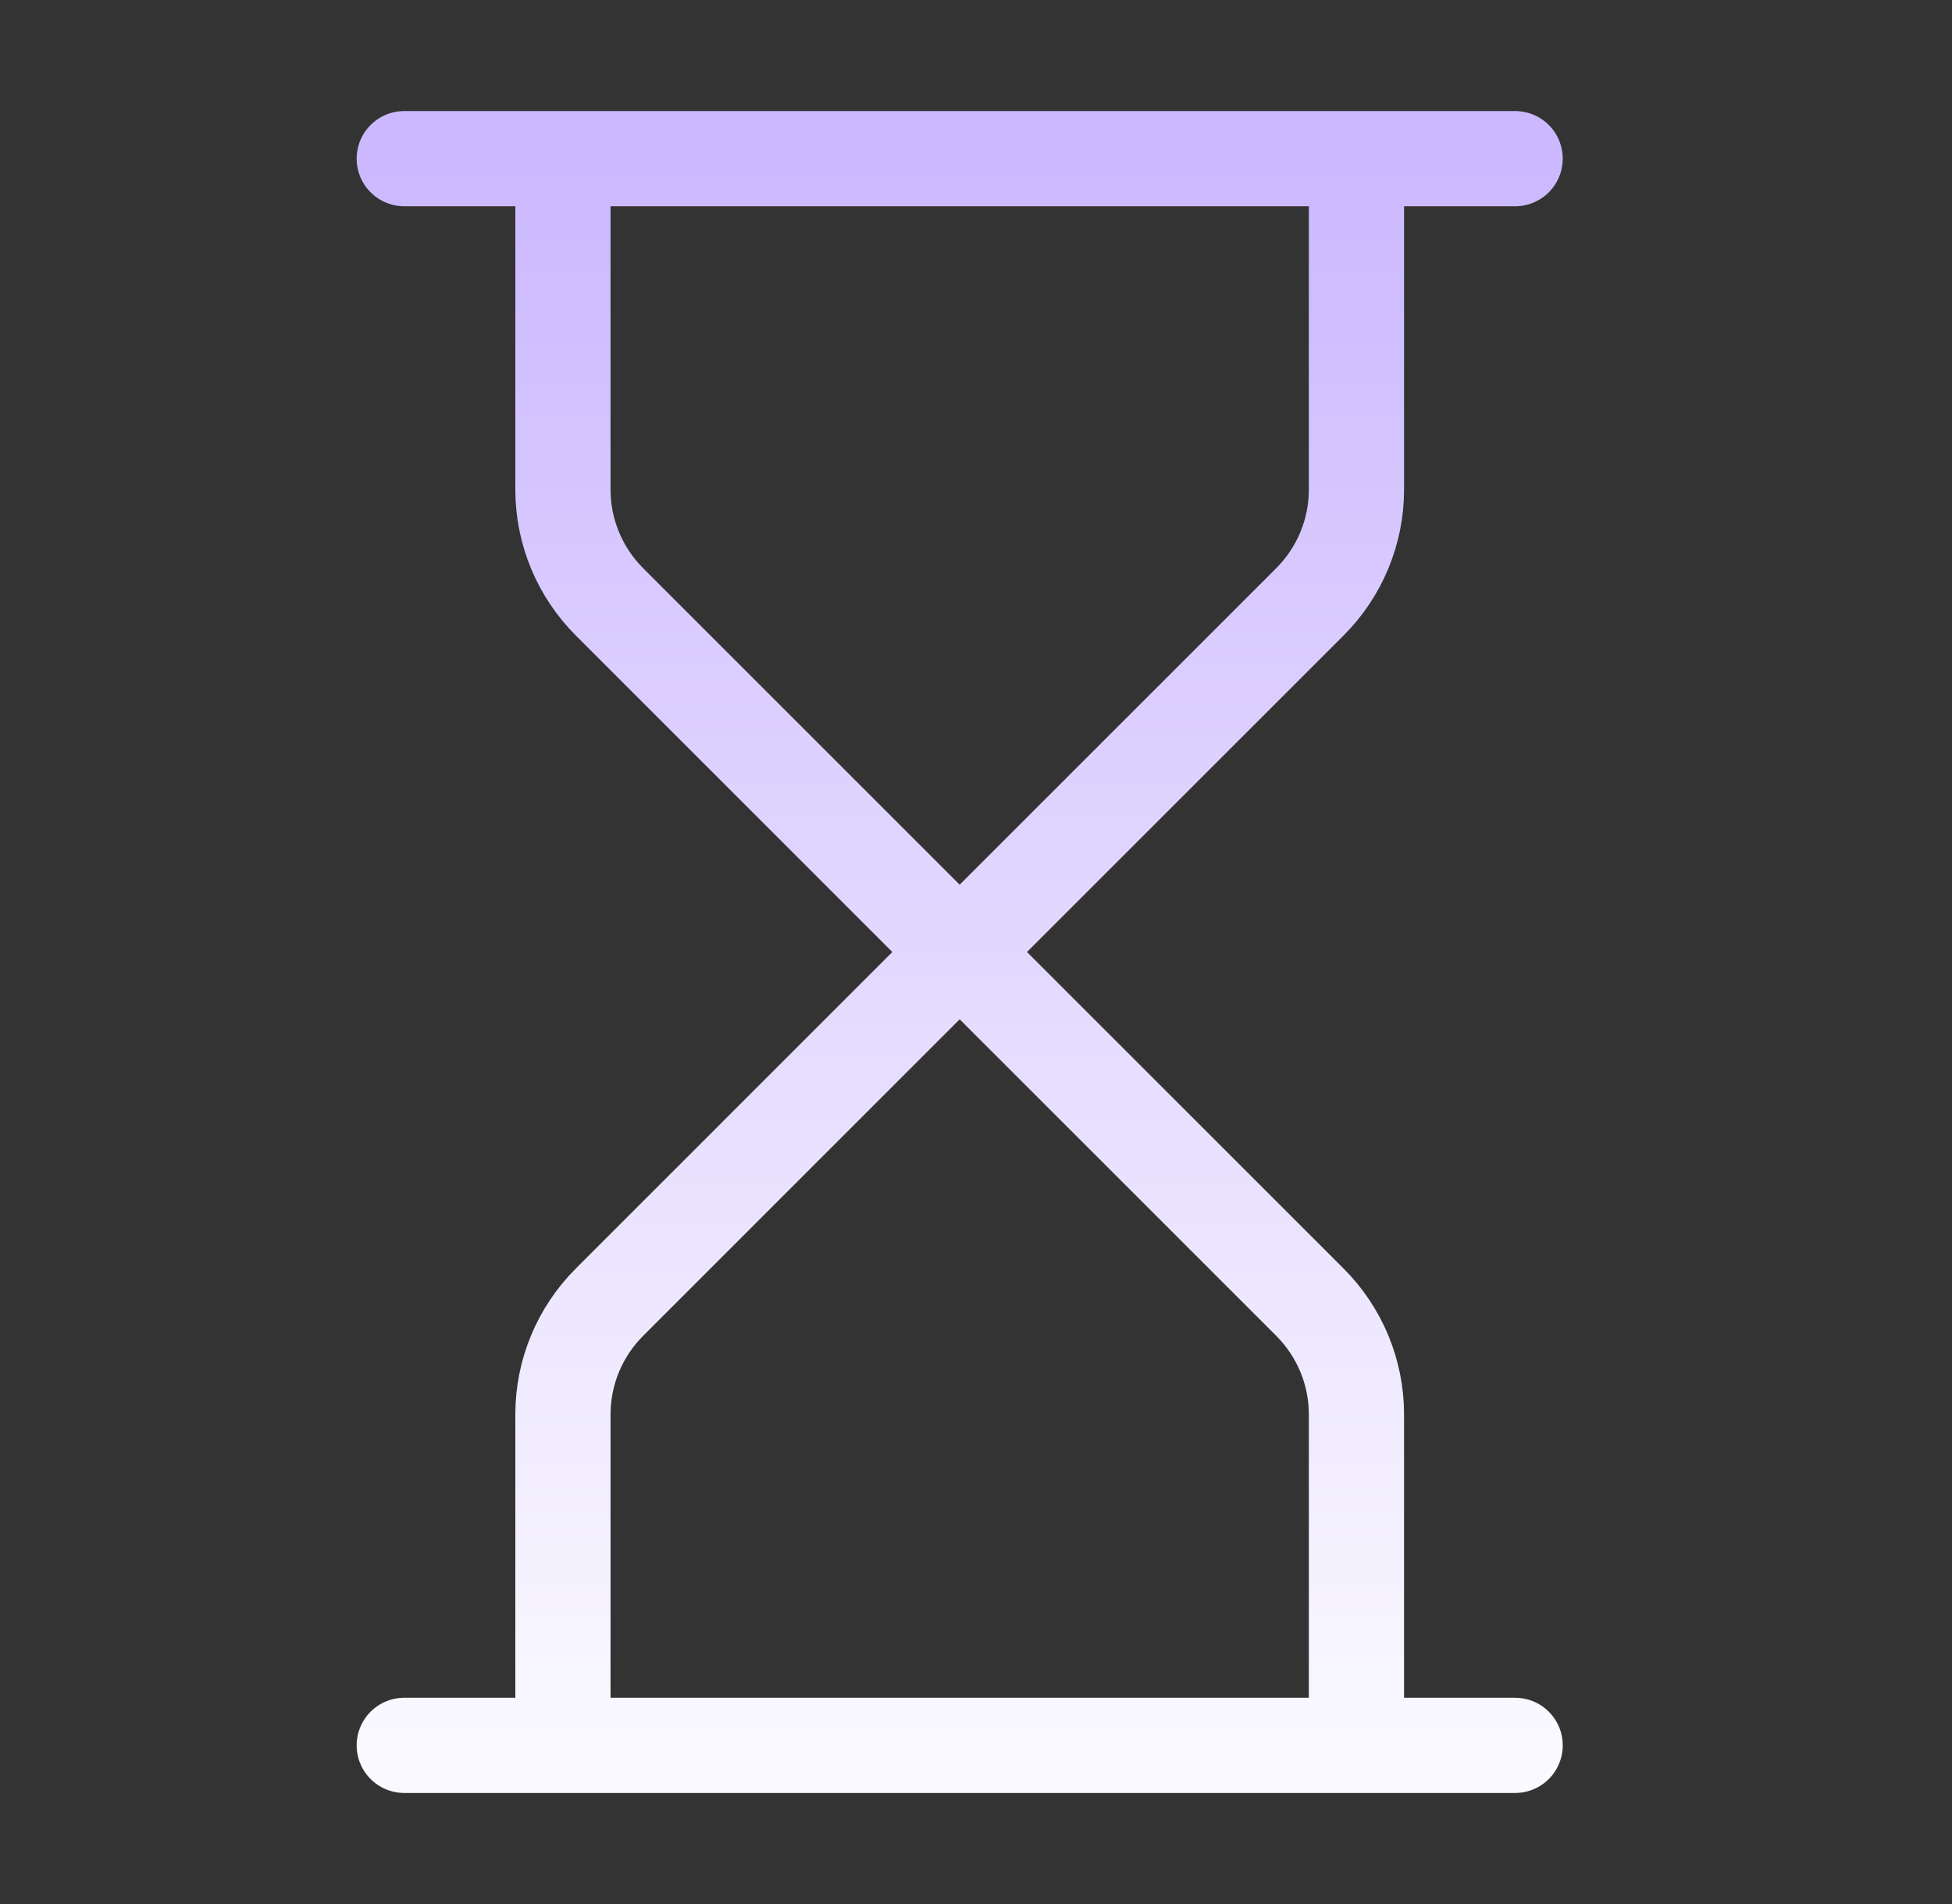 <svg width="41" height="40" viewBox="0 0 41 40" fill="none" xmlns="http://www.w3.org/2000/svg">
<rect x="0" y="0" width="41" height="40" fill="#333333" stroke="none"/>
<path d="M8.491 36.667H31.824M8.491 3.333H31.824M28.491 36.667V29.713C28.491 28.829 28.139 27.982 27.514 27.357L20.157 20M20.157 20L12.801 27.357C12.176 27.982 11.824 28.829 11.824 29.713V36.667M20.157 20L12.801 12.643C12.176 12.018 11.824 11.171 11.824 10.287V3.333M20.157 20L27.514 12.643C28.139 12.018 28.491 11.171 28.491 10.287V3.333" stroke="url(#paint0_linear_143_513)" stroke-width="2" stroke-linecap="round" stroke-linejoin="round"/>
<defs>
<linearGradient id="paint0_linear_143_513" x1="20.157" y1="3.333" x2="20.157" y2="36.667" gradientUnits="userSpaceOnUse">
<stop stop-color="#CBB8FF"/>
<stop offset="1" stop-color="#FAF9FF"/>
</linearGradient>
</defs>
</svg>
